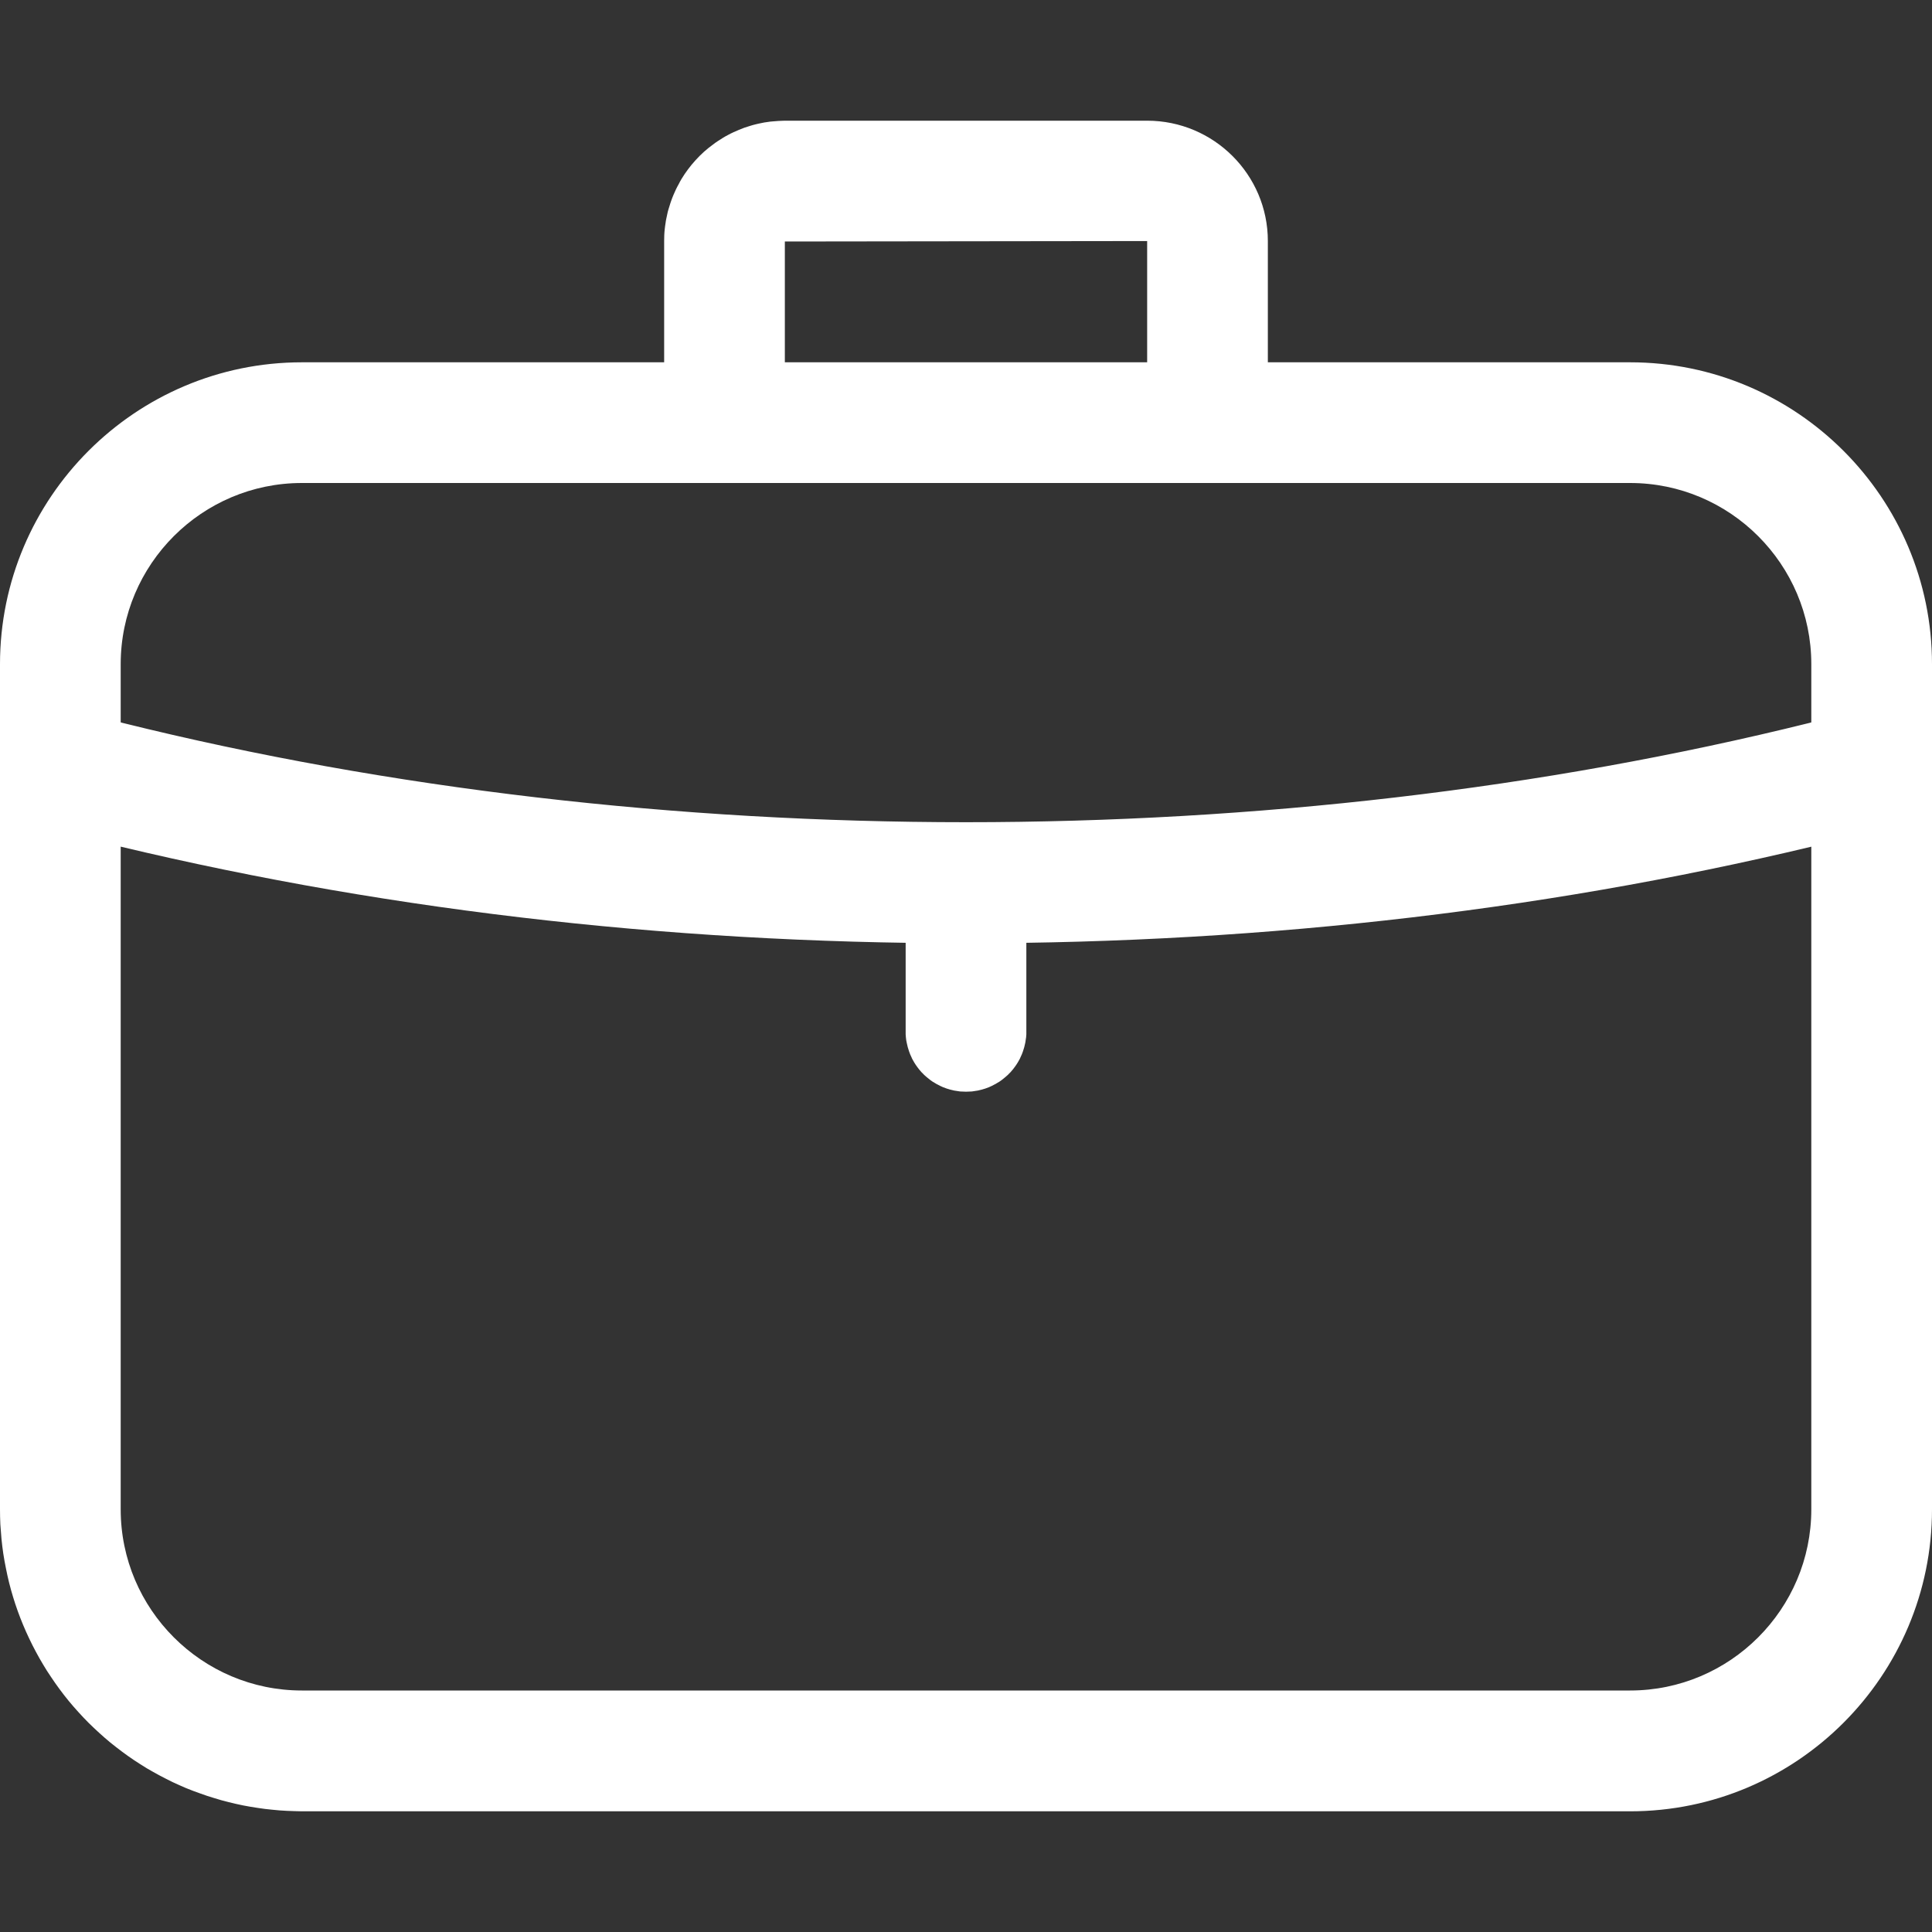<svg xmlns="http://www.w3.org/2000/svg" xmlns:xlink="http://www.w3.org/1999/xlink" width="17" height="17" viewBox="0 0 17 17" fill="none">
<rect x="0" y="0" width="17" height="17" fill="#333333" stroke="none"/>
<path d="M14.344 15.938L2.656 15.938C2.613 15.937 2.569 15.936 2.526 15.934C2.483 15.932 2.439 15.929 2.396 15.924C2.353 15.92 2.31 15.915 2.267 15.908C2.224 15.902 2.181 15.894 2.138 15.886C2.096 15.877 2.053 15.868 2.011 15.857C1.969 15.847 1.927 15.835 1.886 15.822C1.844 15.81 1.803 15.796 1.762 15.781C1.721 15.767 1.68 15.751 1.64 15.735C1.6 15.718 1.56 15.7 1.521 15.682C1.482 15.663 1.443 15.643 1.405 15.623C1.366 15.602 1.329 15.581 1.291 15.559C1.254 15.536 1.217 15.513 1.181 15.489C1.145 15.465 1.11 15.44 1.075 15.414C1.04 15.388 1.006 15.361 0.972 15.334C0.938 15.306 0.906 15.278 0.873 15.248C0.841 15.219 0.81 15.189 0.779 15.159C0.748 15.128 0.718 15.096 0.689 15.064C0.66 15.032 0.631 14.999 0.604 14.966C0.576 14.932 0.55 14.898 0.524 14.863C0.498 14.828 0.473 14.792 0.449 14.756C0.424 14.72 0.401 14.683 0.379 14.646C0.357 14.609 0.335 14.571 0.315 14.533C0.294 14.494 0.275 14.456 0.256 14.416C0.237 14.377 0.22 14.337 0.203 14.297C0.186 14.257 0.171 14.217 0.156 14.176C0.141 14.135 0.128 14.094 0.115 14.052C0.102 14.01 0.091 13.969 0.08 13.926C0.07 13.884 0.06 13.842 0.052 13.799C0.043 13.757 0.036 13.714 0.029 13.671C0.023 13.628 0.017 13.585 0.013 13.541C0.009 13.498 0.006 13.455 0.003 13.412C0.001 13.368 5.20292e-05 13.325 0 13.281L0 5.844C0 4.38 1.192 3.188 2.656 3.188L14.344 3.188C15.809 3.188 17 4.38 17 5.844L17 13.281C17 14.746 15.809 15.938 14.344 15.938ZM2.656 4.25C1.778 4.25 1.062 4.965 1.062 5.844L1.062 13.281C1.062 14.16 1.778 14.875 2.656 14.875L14.344 14.875C15.222 14.875 15.938 14.16 15.938 13.281L15.938 5.844C15.938 4.965 15.222 4.25 14.344 4.25L2.656 4.25Z"   fill="#FFFFFF" >
</path>
<path d="M11.156 3.719L10.094 3.719L10.094 2.121L6.906 2.125L6.906 3.719L5.844 3.719L5.844 2.121C5.844 2.103 5.844 2.086 5.845 2.069C5.846 2.051 5.847 2.034 5.849 2.017C5.851 2 5.853 1.982 5.856 1.965C5.858 1.948 5.861 1.931 5.865 1.914C5.868 1.897 5.872 1.88 5.876 1.863C5.881 1.847 5.885 1.83 5.891 1.813C5.896 1.797 5.901 1.78 5.907 1.764C5.913 1.748 5.919 1.731 5.926 1.715C5.933 1.699 5.94 1.684 5.947 1.668C5.955 1.652 5.962 1.637 5.971 1.622C5.979 1.606 5.987 1.591 5.996 1.576C6.005 1.562 6.015 1.547 6.024 1.532C6.034 1.518 6.044 1.504 6.054 1.49C6.065 1.476 6.075 1.462 6.086 1.449C6.097 1.436 6.109 1.423 6.12 1.41C6.132 1.397 6.144 1.384 6.156 1.372C6.169 1.36 6.181 1.348 6.194 1.336C6.207 1.325 6.22 1.313 6.234 1.302C6.247 1.292 6.261 1.281 6.275 1.271C6.289 1.26 6.303 1.25 6.317 1.241C6.332 1.231 6.346 1.222 6.361 1.213C6.376 1.204 6.391 1.195 6.407 1.187C6.422 1.179 6.437 1.171 6.453 1.164C6.469 1.157 6.485 1.15 6.501 1.143C6.517 1.136 6.533 1.13 6.549 1.124C6.566 1.118 6.582 1.113 6.599 1.108C6.615 1.103 6.632 1.098 6.649 1.094C6.666 1.09 6.682 1.086 6.699 1.083C6.716 1.079 6.734 1.076 6.751 1.074C6.768 1.071 6.785 1.069 6.802 1.068C6.82 1.066 6.837 1.065 6.854 1.064C6.872 1.063 6.889 1.062 6.906 1.062L10.094 1.062C10.68 1.062 11.156 1.537 11.156 2.121L11.156 3.719ZM8.5 9.606C8.491 9.606 8.483 9.606 8.474 9.605C8.465 9.605 8.457 9.604 8.448 9.604C8.439 9.603 8.431 9.602 8.422 9.6C8.413 9.599 8.405 9.598 8.396 9.596C8.388 9.594 8.379 9.592 8.371 9.59C8.362 9.588 8.354 9.586 8.346 9.583C8.337 9.581 8.329 9.578 8.321 9.575C8.313 9.572 8.305 9.569 8.297 9.566C8.289 9.562 8.281 9.559 8.273 9.555C8.265 9.551 8.257 9.547 8.25 9.543C8.242 9.539 8.234 9.535 8.227 9.53C8.219 9.526 8.212 9.521 8.205 9.517C8.198 9.512 8.191 9.507 8.184 9.502C8.177 9.496 8.17 9.491 8.163 9.485C8.156 9.48 8.15 9.474 8.143 9.468C8.137 9.463 8.13 9.457 8.124 9.45C8.118 9.444 8.112 9.438 8.106 9.432C8.101 9.425 8.095 9.419 8.089 9.412C8.084 9.405 8.078 9.398 8.073 9.391C8.068 9.384 8.063 9.377 8.058 9.37C8.053 9.363 8.049 9.355 8.044 9.348C8.04 9.34 8.036 9.333 8.031 9.325C8.027 9.318 8.023 9.31 8.02 9.302C8.016 9.294 8.013 9.286 8.009 9.278C8.006 9.27 8.003 9.262 8 9.254C7.997 9.246 7.994 9.237 7.992 9.229C7.989 9.221 7.987 9.212 7.985 9.204C7.983 9.195 7.981 9.187 7.979 9.178C7.977 9.17 7.976 9.161 7.974 9.153C7.973 9.144 7.972 9.136 7.971 9.127C7.97 9.118 7.97 9.11 7.969 9.101C7.969 9.092 7.969 9.084 7.969 9.075L7.969 8.087C7.969 8.078 7.969 8.069 7.969 8.061C7.97 8.052 7.97 8.043 7.971 8.035C7.972 8.026 7.973 8.017 7.974 8.009C7.976 8 7.977 7.992 7.979 7.983C7.981 7.975 7.983 7.966 7.985 7.958C7.987 7.949 7.989 7.941 7.992 7.932C7.994 7.924 7.997 7.916 8 7.908C8.003 7.9 8.006 7.891 8.009 7.883C8.013 7.875 8.016 7.867 8.02 7.86C8.023 7.852 8.027 7.844 8.031 7.836C8.036 7.829 8.04 7.821 8.044 7.814C8.049 7.806 8.053 7.799 8.058 7.792C8.063 7.784 8.068 7.777 8.073 7.77C8.078 7.763 8.084 7.756 8.089 7.75C8.095 7.743 8.101 7.736 8.106 7.73C8.112 7.723 8.118 7.717 8.124 7.711C8.13 7.705 8.137 7.699 8.143 7.693C8.15 7.687 8.156 7.682 8.163 7.676C8.17 7.67 8.177 7.665 8.184 7.66C8.191 7.655 8.198 7.65 8.205 7.645C8.212 7.64 8.219 7.635 8.227 7.631C8.234 7.627 8.242 7.622 8.25 7.618C8.257 7.614 8.265 7.61 8.273 7.606C8.281 7.603 8.289 7.599 8.297 7.596C8.305 7.593 8.313 7.589 8.321 7.586C8.329 7.584 8.337 7.581 8.346 7.578C8.354 7.576 8.362 7.573 8.371 7.571C8.379 7.569 8.388 7.567 8.396 7.566C8.405 7.564 8.413 7.562 8.422 7.561C8.431 7.56 8.439 7.559 8.448 7.558C8.457 7.557 8.465 7.556 8.474 7.556C8.483 7.556 8.491 7.555 8.5 7.555C8.509 7.555 8.517 7.556 8.526 7.556C8.535 7.556 8.543 7.557 8.552 7.558C8.561 7.559 8.569 7.56 8.578 7.561C8.587 7.562 8.595 7.564 8.604 7.566C8.612 7.567 8.621 7.569 8.629 7.571C8.638 7.573 8.646 7.576 8.654 7.578C8.663 7.581 8.671 7.584 8.679 7.586C8.687 7.589 8.695 7.593 8.703 7.596C8.711 7.599 8.719 7.603 8.727 7.606C8.735 7.61 8.743 7.614 8.75 7.618C8.758 7.622 8.766 7.627 8.773 7.631C8.781 7.635 8.788 7.64 8.795 7.645C8.802 7.65 8.809 7.655 8.816 7.66C8.823 7.665 8.83 7.67 8.837 7.676C8.844 7.682 8.85 7.687 8.857 7.693C8.863 7.699 8.87 7.705 8.876 7.711C8.882 7.717 8.888 7.723 8.894 7.73C8.899 7.736 8.905 7.743 8.911 7.75C8.916 7.756 8.922 7.763 8.927 7.77C8.932 7.777 8.937 7.784 8.942 7.792C8.947 7.799 8.951 7.806 8.956 7.814C8.96 7.821 8.964 7.829 8.969 7.836C8.973 7.844 8.977 7.852 8.98 7.86C8.984 7.867 8.987 7.875 8.991 7.883C8.994 7.891 8.997 7.9 9 7.908C9.003 7.916 9.006 7.924 9.008 7.932C9.011 7.941 9.013 7.949 9.015 7.958C9.017 7.966 9.019 7.975 9.021 7.983C9.023 7.992 9.024 8 9.025 8.009C9.027 8.017 9.028 8.026 9.029 8.035C9.03 8.043 9.03 8.052 9.031 8.061C9.031 8.069 9.031 8.078 9.031 8.087L9.031 9.075C9.031 9.084 9.031 9.092 9.031 9.101C9.03 9.11 9.03 9.118 9.029 9.127C9.028 9.136 9.027 9.144 9.025 9.153C9.024 9.161 9.023 9.17 9.021 9.178C9.019 9.187 9.017 9.195 9.015 9.204C9.013 9.212 9.011 9.221 9.008 9.229C9.006 9.237 9.003 9.246 9 9.254C8.997 9.262 8.994 9.27 8.991 9.278C8.987 9.286 8.984 9.294 8.98 9.302C8.977 9.31 8.973 9.318 8.969 9.325C8.964 9.333 8.96 9.34 8.956 9.348C8.951 9.355 8.947 9.363 8.942 9.37C8.937 9.377 8.932 9.384 8.927 9.391C8.922 9.398 8.916 9.405 8.911 9.412C8.905 9.419 8.899 9.425 8.894 9.432C8.888 9.438 8.882 9.444 8.876 9.45C8.87 9.457 8.863 9.463 8.857 9.468C8.85 9.474 8.844 9.48 8.837 9.485C8.83 9.491 8.823 9.496 8.816 9.502C8.809 9.507 8.802 9.512 8.795 9.517C8.788 9.521 8.781 9.526 8.773 9.53C8.766 9.535 8.758 9.539 8.75 9.543C8.743 9.547 8.735 9.551 8.727 9.555C8.719 9.559 8.711 9.562 8.703 9.566C8.695 9.569 8.687 9.572 8.679 9.575C8.671 9.578 8.663 9.581 8.654 9.583C8.646 9.586 8.638 9.588 8.629 9.59C8.621 9.592 8.612 9.594 8.604 9.596C8.595 9.598 8.587 9.599 8.578 9.6C8.569 9.602 8.561 9.603 8.552 9.604C8.543 9.604 8.535 9.605 8.526 9.605C8.517 9.606 8.509 9.606 8.5 9.606Z"   fill="#FFFFFF" >
</path>
<path d="M8.5 8.3C5.838 8.3 3.255 7.994 0.824 7.392C0.815 7.39 0.806 7.388 0.798 7.386C0.789 7.384 0.78 7.381 0.772 7.378C0.763 7.376 0.755 7.373 0.747 7.37C0.738 7.367 0.73 7.363 0.722 7.36C0.714 7.356 0.706 7.353 0.698 7.349C0.69 7.345 0.682 7.341 0.674 7.336C0.666 7.332 0.658 7.328 0.651 7.323C0.643 7.318 0.636 7.313 0.628 7.308C0.621 7.303 0.614 7.298 0.607 7.292C0.6 7.287 0.593 7.281 0.586 7.276C0.579 7.27 0.573 7.264 0.566 7.258C0.56 7.252 0.553 7.245 0.547 7.239C0.541 7.232 0.535 7.226 0.529 7.219C0.524 7.212 0.518 7.205 0.512 7.198C0.507 7.191 0.502 7.184 0.496 7.177C0.491 7.17 0.486 7.162 0.482 7.155C0.477 7.147 0.472 7.14 0.468 7.132C0.464 7.124 0.459 7.116 0.456 7.108C0.452 7.1 0.448 7.092 0.444 7.084C0.441 7.076 0.437 7.068 0.434 7.059C0.431 7.051 0.428 7.042 0.425 7.034C0.423 7.026 0.42 7.017 0.418 7.008C0.416 7 0.413 6.991 0.412 6.982C0.41 6.974 0.408 6.965 0.407 6.956C0.405 6.947 0.404 6.939 0.403 6.93C0.402 6.921 0.401 6.912 0.401 6.903C0.4 6.894 0.4 6.885 0.4 6.876C0.4 6.867 0.4 6.859 0.4 6.85C0.401 6.841 0.401 6.832 0.402 6.823C0.403 6.814 0.404 6.805 0.405 6.796C0.407 6.788 0.408 6.779 0.41 6.77C0.411 6.761 0.413 6.753 0.415 6.744C0.418 6.735 0.42 6.727 0.423 6.718C0.425 6.71 0.428 6.701 0.431 6.693C0.434 6.684 0.437 6.676 0.44 6.668C0.444 6.66 0.448 6.652 0.451 6.644C0.455 6.635 0.459 6.628 0.463 6.62C0.468 6.612 0.472 6.604 0.477 6.596C0.481 6.589 0.486 6.581 0.491 6.574C0.496 6.567 0.501 6.559 0.507 6.552C0.512 6.545 0.517 6.538 0.523 6.531C0.529 6.524 0.535 6.518 0.541 6.511C0.547 6.505 0.553 6.498 0.559 6.492C0.566 6.486 0.572 6.48 0.579 6.474C0.586 6.468 0.592 6.462 0.599 6.457C0.606 6.451 0.613 6.446 0.621 6.44C0.628 6.435 0.635 6.43 0.643 6.425C0.65 6.421 0.658 6.416 0.666 6.411C0.673 6.407 0.681 6.403 0.689 6.399C0.697 6.395 0.705 6.391 0.713 6.387C0.721 6.383 0.729 6.38 0.738 6.377C0.746 6.374 0.754 6.37 0.763 6.368C0.771 6.365 0.78 6.362 0.788 6.36C0.797 6.357 0.806 6.355 0.814 6.353C0.823 6.351 0.832 6.35 0.841 6.348C0.849 6.347 0.858 6.345 0.867 6.344C0.876 6.343 0.885 6.342 0.894 6.342C0.902 6.341 0.911 6.341 0.92 6.34C0.929 6.34 0.938 6.34 0.947 6.341C0.956 6.341 0.965 6.341 0.974 6.342C0.983 6.343 0.991 6.344 1 6.345C1.009 6.346 1.018 6.347 1.027 6.349C1.035 6.351 1.044 6.352 1.053 6.354C1.061 6.356 1.07 6.359 1.079 6.361C5.775 7.526 11.226 7.526 15.922 6.361C15.93 6.359 15.939 6.356 15.948 6.354C15.956 6.352 15.965 6.351 15.974 6.349C15.982 6.347 15.991 6.346 16 6.345C16.009 6.344 16.018 6.343 16.027 6.342C16.036 6.341 16.044 6.341 16.053 6.341C16.062 6.34 16.071 6.34 16.08 6.34C16.089 6.341 16.098 6.341 16.107 6.342C16.116 6.342 16.125 6.343 16.133 6.344C16.142 6.345 16.151 6.347 16.16 6.348C16.169 6.35 16.177 6.351 16.186 6.353C16.195 6.355 16.203 6.357 16.212 6.36C16.221 6.362 16.229 6.365 16.238 6.368C16.246 6.37 16.254 6.374 16.263 6.377C16.271 6.38 16.279 6.383 16.287 6.387C16.295 6.391 16.303 6.395 16.311 6.399C16.319 6.403 16.327 6.407 16.335 6.411C16.343 6.416 16.35 6.421 16.358 6.425C16.365 6.43 16.372 6.435 16.38 6.44C16.387 6.446 16.394 6.451 16.401 6.457C16.408 6.462 16.415 6.468 16.421 6.474C16.428 6.48 16.434 6.486 16.441 6.492C16.447 6.498 16.453 6.505 16.459 6.511C16.466 6.518 16.471 6.524 16.477 6.531C16.483 6.538 16.488 6.545 16.494 6.552C16.499 6.559 16.504 6.567 16.509 6.574C16.514 6.581 16.519 6.589 16.524 6.596C16.528 6.604 16.533 6.612 16.537 6.62C16.541 6.628 16.545 6.635 16.549 6.644C16.553 6.652 16.556 6.66 16.56 6.668C16.563 6.676 16.567 6.684 16.57 6.693C16.573 6.701 16.575 6.71 16.578 6.718C16.58 6.727 16.583 6.735 16.585 6.744C16.587 6.753 16.589 6.761 16.591 6.77C16.592 6.779 16.594 6.788 16.595 6.796C16.596 6.805 16.597 6.814 16.598 6.823C16.599 6.832 16.6 6.841 16.6 6.85C16.6 6.859 16.601 6.867 16.6 6.876C16.6 6.885 16.6 6.894 16.599 6.903C16.599 6.912 16.598 6.921 16.597 6.93C16.596 6.939 16.595 6.947 16.594 6.956C16.592 6.965 16.591 6.974 16.589 6.982C16.587 6.991 16.585 7 16.582 7.008C16.58 7.017 16.578 7.026 16.575 7.034C16.572 7.042 16.569 7.051 16.566 7.059C16.563 7.068 16.56 7.076 16.556 7.084C16.553 7.092 16.549 7.1 16.545 7.108C16.541 7.116 16.537 7.124 16.532 7.132C16.528 7.14 16.523 7.147 16.519 7.155C16.514 7.162 16.509 7.17 16.504 7.177C16.499 7.184 16.493 7.191 16.488 7.198C16.483 7.205 16.477 7.212 16.471 7.219C16.465 7.226 16.459 7.232 16.453 7.239C16.447 7.245 16.441 7.252 16.434 7.258C16.428 7.264 16.421 7.27 16.414 7.276C16.407 7.281 16.401 7.287 16.393 7.292C16.386 7.298 16.379 7.303 16.372 7.308C16.365 7.313 16.357 7.318 16.349 7.323C16.342 7.328 16.334 7.332 16.326 7.336C16.319 7.341 16.311 7.345 16.303 7.349C16.295 7.353 16.287 7.356 16.279 7.36C16.27 7.363 16.262 7.367 16.254 7.37C16.245 7.373 16.237 7.376 16.228 7.378C16.22 7.381 16.211 7.384 16.203 7.386C16.194 7.388 16.185 7.39 16.177 7.392C13.746 7.995 11.163 8.3 8.5 8.3Z"   fill="#FFFFFF" >
</path>
</svg>
